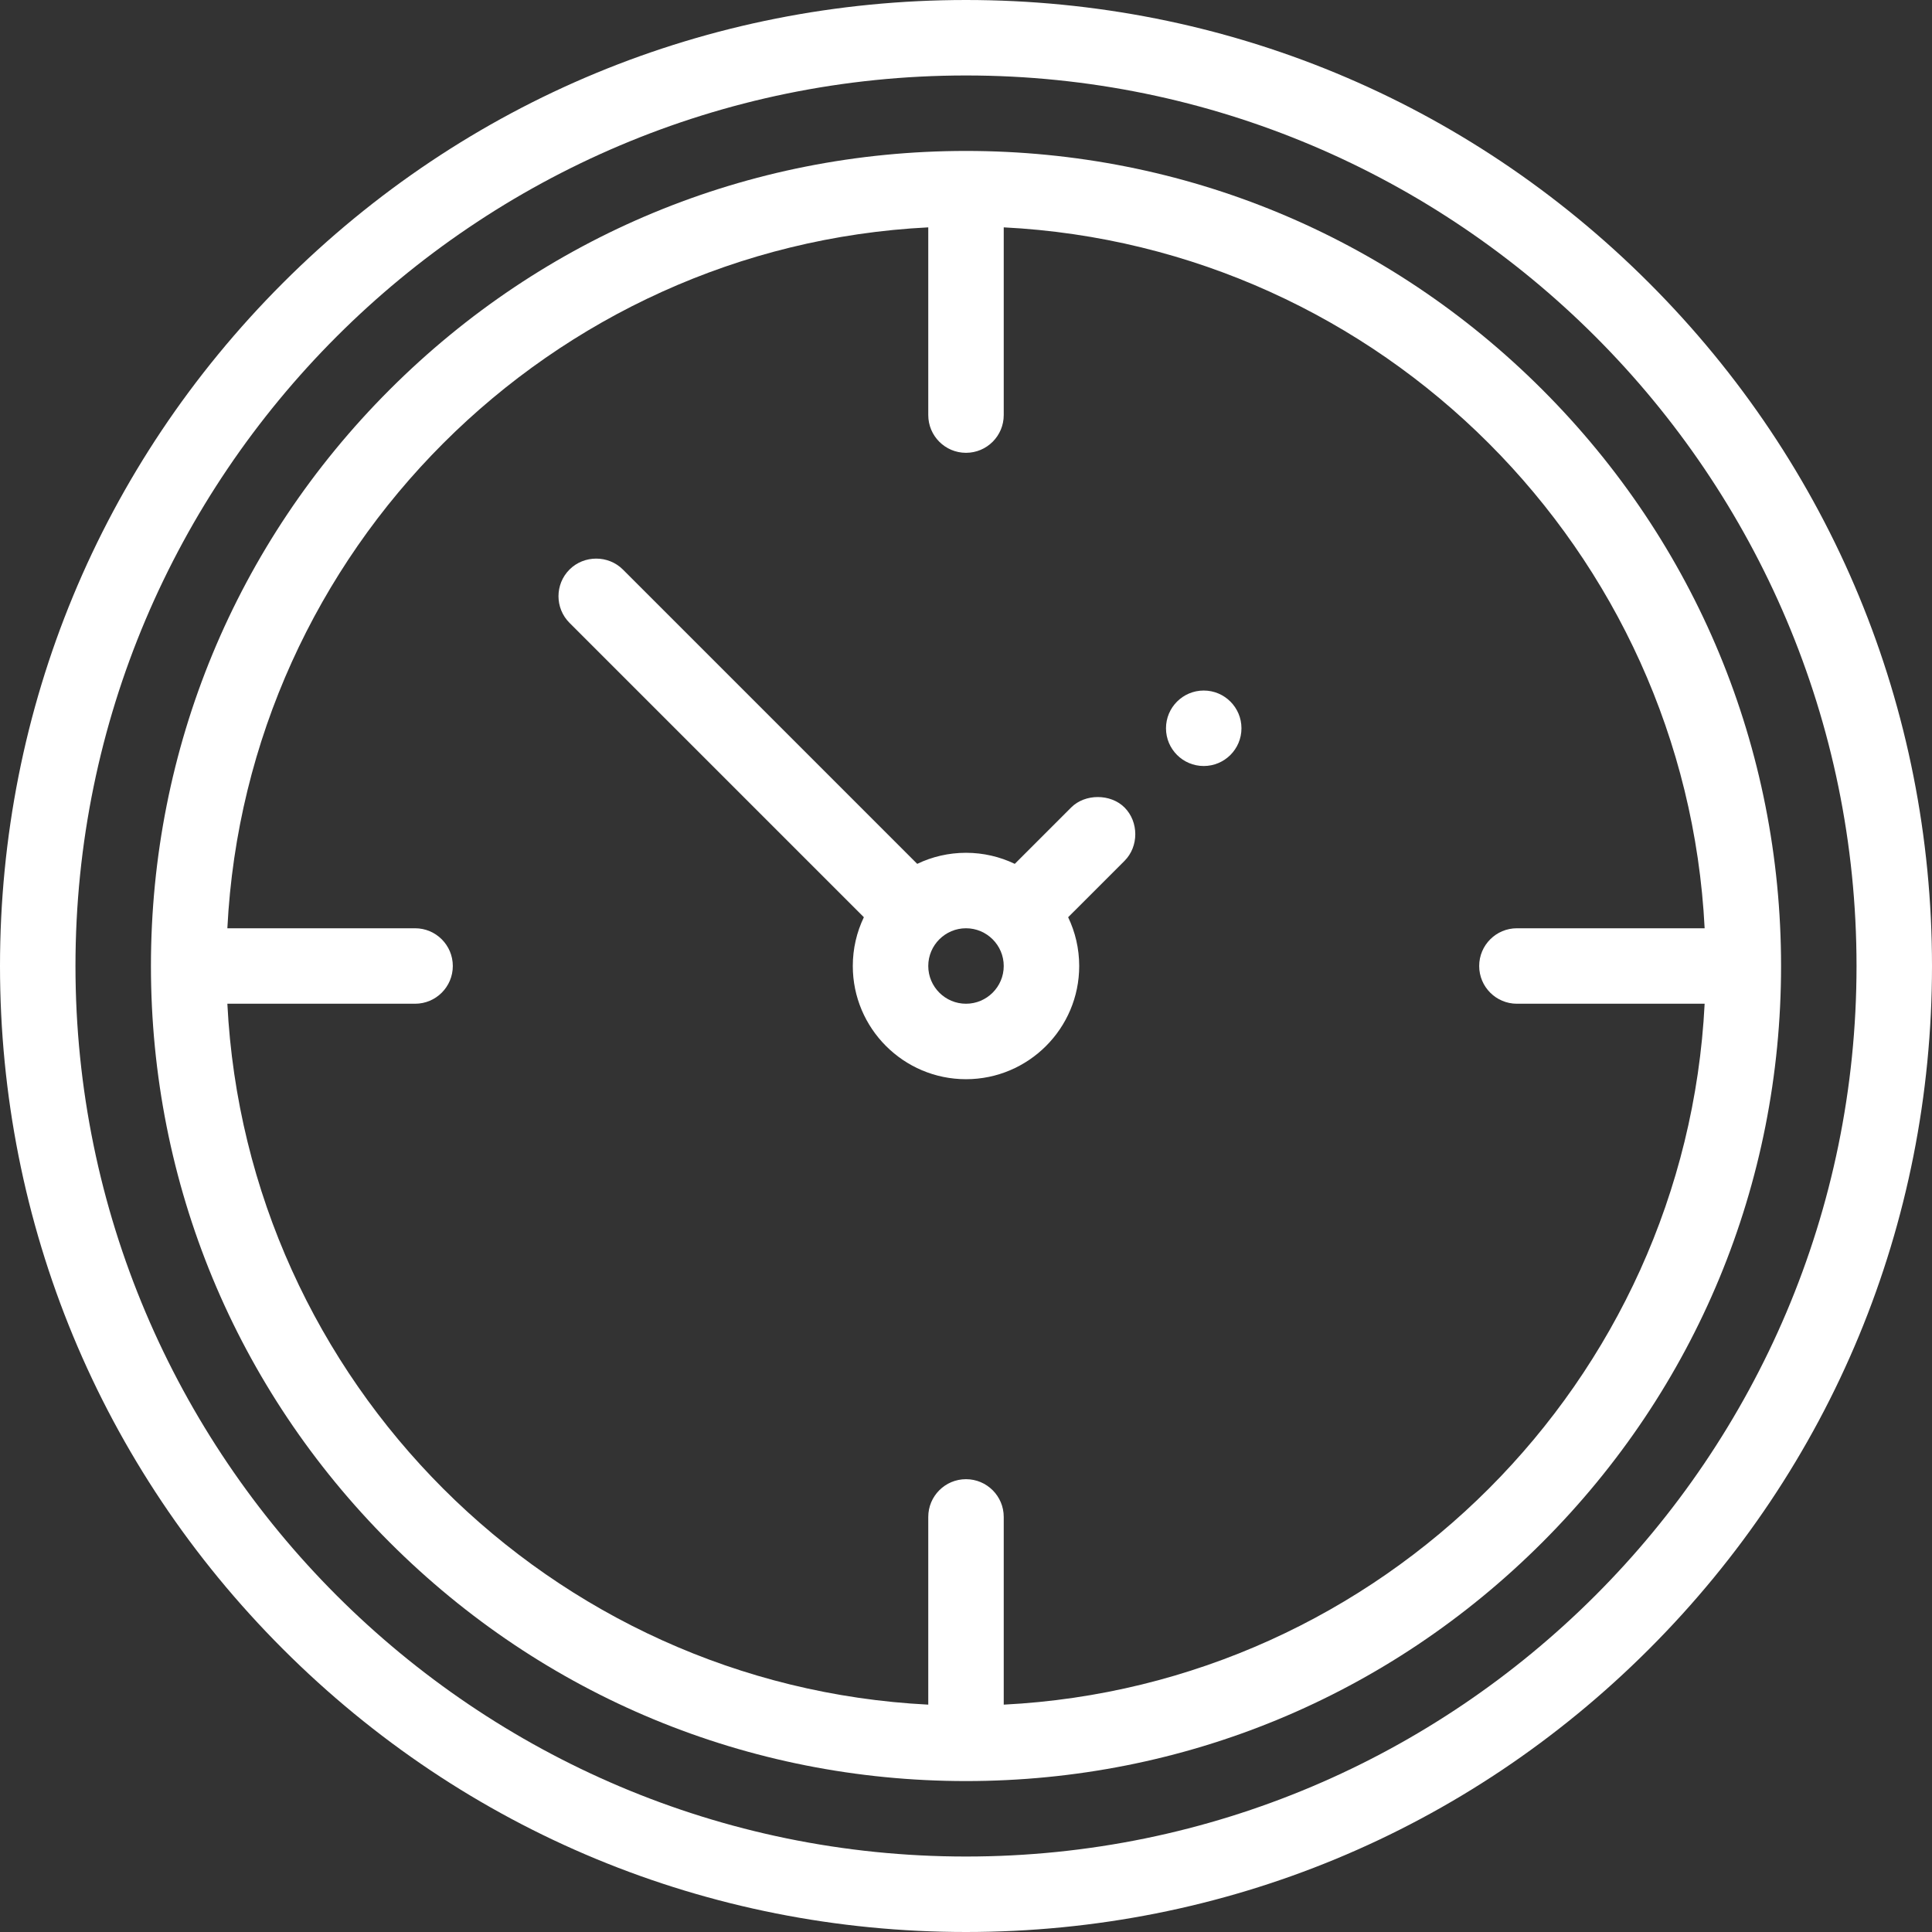 <?xml version="1.0" encoding="iso-8859-1"?>
<!-- Generator: Adobe Illustrator 19.0.0, SVG Export Plug-In . SVG Version: 6.00 Build 0)  -->
<svg version="1.1" id="Capa_1" xmlns="http://www.w3.org/2000/svg" xmlns:xlink="http://www.w3.org/1999/xlink" x="0px" y="0px" fill="#fff"
	 viewBox="0 0 512 512" style="enable-background:new 0 0 512 512;" xml:space="preserve">
<rect x="0" y="0" width="512" height="512" fill="#333333" stroke="none"/>
<g>
	<g>
		<g>
			<path d="M437.019,74.981C388.667,26.628,324.38,0,256,0S123.333,26.628,74.981,74.981C26.628,123.333,0,187.62,0,256
				s26.628,132.667,74.981,181.019C123.333,485.372,187.62,512,256,512s132.667-26.628,181.019-74.981
				C485.372,388.667,512,324.38,512,256S485.372,123.333,437.019,74.981z M256,492C125.869,492,20,386.131,20,256S125.869,20,256,20
				s236,105.869,236,236S386.131,492,256,492z"/>
			<path d="M408.735,103.265C367.938,62.468,313.696,40,256,40c-57.696,0-111.938,22.468-152.735,63.265S40,198.304,40,256
				s22.468,111.938,63.265,152.735S198.304,472,256,472s111.938-22.468,152.735-63.265C449.532,367.938,472,313.696,472,256
				C472,198.304,449.532,144.062,408.735,103.265z M266,451.747V402c0-5.523-4.477-10-10-10s-10,4.477-10,10v49.747
				C145.866,446.69,65.31,366.134,60.253,266H110c5.523,0,10-4.477,10-10s-4.477-10-10-10H60.253
				C65.31,145.866,145.866,65.31,246,60.253V110c0,5.523,4.477,10,10,10s10-4.477,10-10V60.253
				C366.134,65.31,446.69,145.866,451.747,246H402c-5.523,0-10,4.477-10,10s4.477,10,10,10h49.747
				C446.69,366.134,366.134,446.69,266,451.747z"/>
			<path d="M290.939,211.225c-2.617-0.002-5.233,0.919-7.069,2.765l-14.942,14.943C265.01,227.054,260.626,226,256,226
				c-4.626,0-9.011,1.054-12.927,2.932c0,0-77.918-77.918-78.003-78.003c-3.859-3.859-10.289-3.851-14.14,0
				c-3.9,3.9-3.9,10.24,0,14.14l78.003,78.003C227.054,246.989,226,251.374,226,256c0,16.542,13.458,30,30,30s30-13.458,30-30
				c0-4.625-1.054-9.008-2.931-12.924c0,0,14.899-14.895,14.94-14.936c3.818-3.817,3.796-10.353,0.001-14.149
				C296.17,212.149,293.553,211.227,290.939,211.225z M256,266c-5.514,0-10-4.486-10-10c0-5.514,4.486-10,10-10
				c5.514,0,10,4.486,10,10C266,261.514,261.514,266,256,266z"/>
			<circle cx="319" cy="193" r="10"/>
		</g>
	</g>
</g>
<g>
</g>
<g>
</g>
<g>
</g>
<g>
</g>
<g>
</g>
<g>
</g>
<g>
</g>
<g>
</g>
<g>
</g>
<g>
</g>
<g>
</g>
<g>
</g>
<g>
</g>
<g>
</g>
<g>
</g>
</svg>
